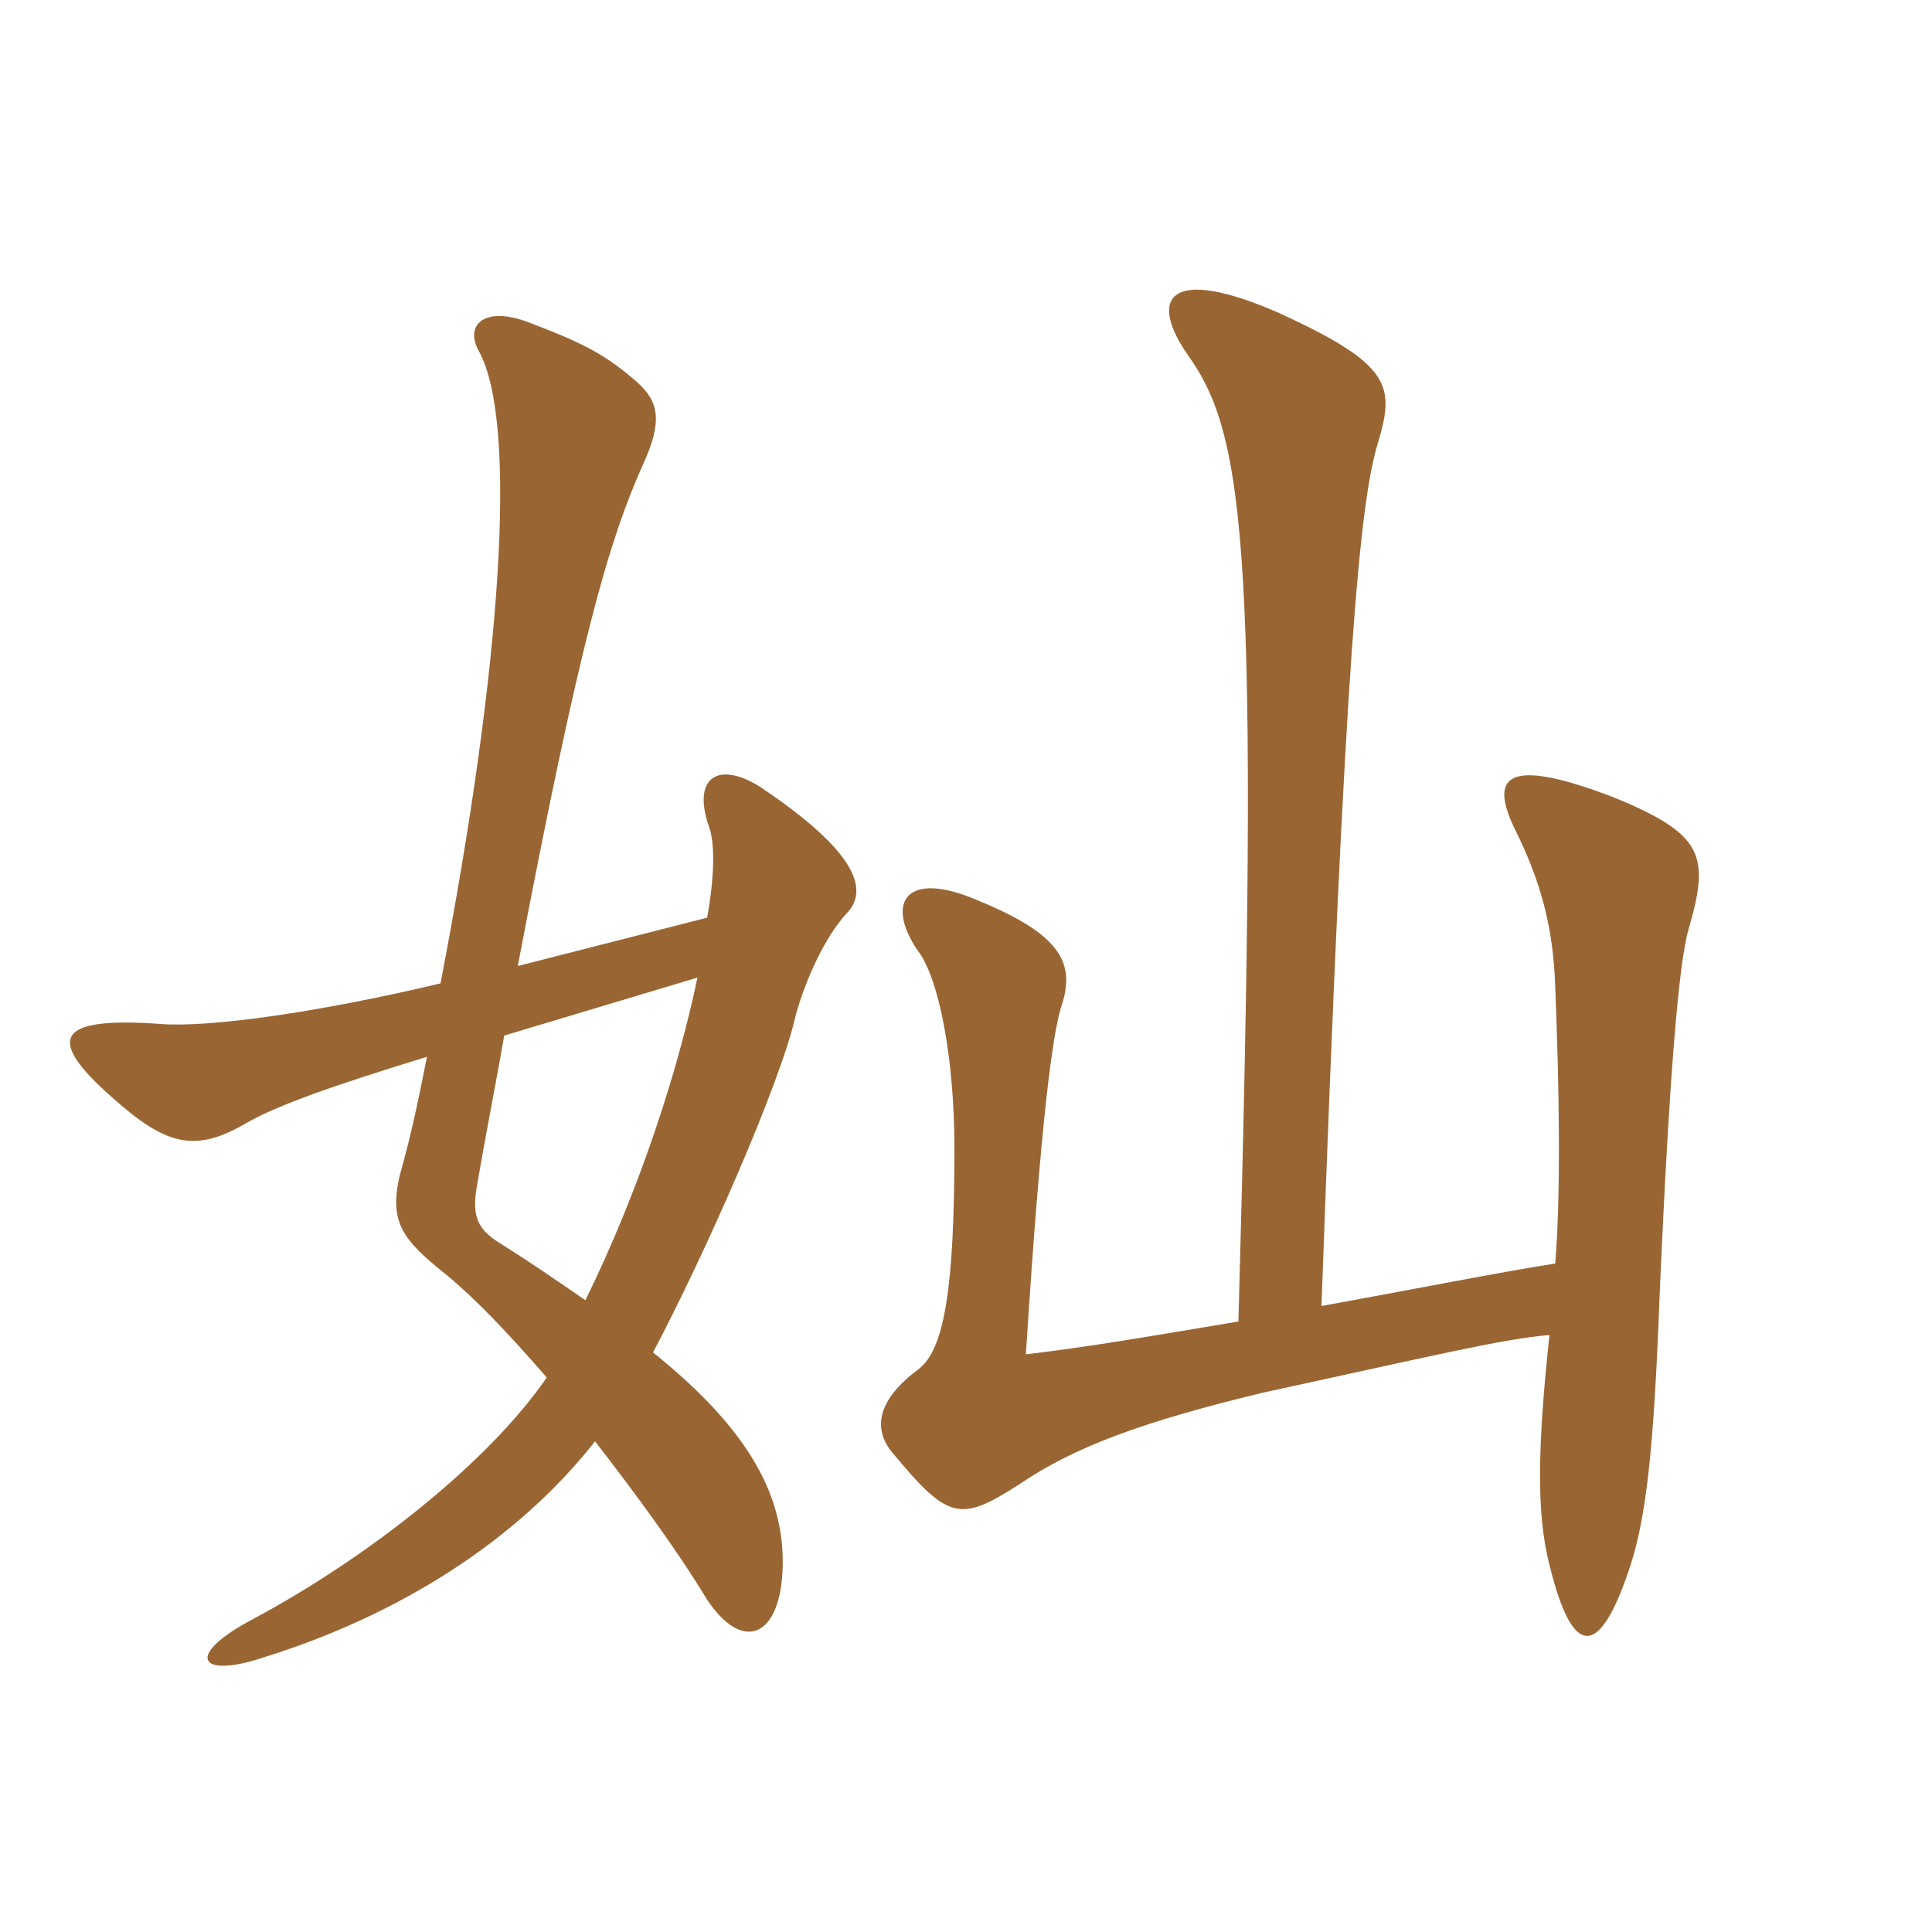 <svg xmlns="http://www.w3.org/2000/svg" xmlns:xlink="http://www.w3.org/1999/xlink" width="150" height="150"><path fill="#996633" padding="10" d="M39.15 80.40L54.15 75.90C52.65 83.10 49.65 92.40 45.45 100.95C43.50 99.60 41.10 97.95 38.70 96.45C37.05 95.40 36.60 94.35 37.05 91.95C37.80 87.60 38.55 83.85 39.15 80.40ZM34.20 76.35C24.75 78.60 16.20 79.80 12.45 79.50C4.20 78.90 3.60 80.70 8.70 85.20C12.90 88.95 15.15 89.55 19.20 87.15C21.60 85.80 25.80 84.30 33.15 82.05C32.55 85.05 31.95 88.05 31.05 91.20C30.15 94.95 31.35 96.30 34.50 98.85C36.90 100.80 39.45 103.50 42.45 106.95C37.80 113.70 28.35 121.05 19.65 125.70C14.25 128.55 15.45 130.35 20.40 128.70C31.05 125.40 40.20 119.55 46.20 111.90C49.20 115.80 52.35 120 54.90 124.20C57.60 128.25 60.45 127.20 60.75 122.10C61.05 116.40 58.35 111.15 50.70 105C54.60 97.65 60.60 84.15 61.80 78.75C62.55 76.05 64.05 72.75 65.70 70.95C67.50 69.15 66.60 66.15 58.95 61.05C55.80 59.10 53.70 60.30 55.05 64.20C55.50 65.40 55.50 67.95 54.90 71.25L40.20 75C45 49.80 47.25 42 49.95 36C51.45 32.70 51.15 31.20 49.50 29.70C47.10 27.60 45.45 26.70 41.10 25.05C37.65 23.70 36 25.20 37.20 27.30C40.20 32.85 39 51.45 34.20 76.35ZM96.15 102.60C89.85 103.65 84.75 104.55 79.65 105.15C80.85 86.25 81.75 80.40 82.35 78.30C83.55 74.85 82.50 72.60 75.90 69.90C70.35 67.50 68.70 70.05 71.25 73.80C72.90 75.90 74.10 82.20 74.10 89.10C74.10 99.90 73.35 104.85 71.25 106.35C68.25 108.60 67.65 110.85 69.30 112.80C73.65 118.05 74.55 118.20 79.20 115.20C83.40 112.35 88.65 110.40 97.95 108.15C111.75 105.15 116.70 103.95 120.30 103.65C119.40 112.05 119.25 117.45 120.30 121.50C122.10 128.85 124.20 128.85 126.60 121.50C127.80 117.75 128.40 112.65 128.85 100.65C129.60 83.40 130.35 74.70 131.10 72.15C132.75 66.45 132.30 64.80 125.40 61.95C116.85 58.65 115.65 60.30 117.60 64.35C119.70 68.55 120.60 72.15 120.75 76.65C121.05 84.30 121.20 92.40 120.75 98.10C116.85 98.70 109.20 100.20 102.60 101.40C104.40 50.85 105.60 39 106.95 34.50C108.30 30 108.15 28.35 99.30 24.30C90.75 20.55 89.10 23.10 92.25 27.60C96.75 33.90 97.80 43.05 96.15 102.60Z"/></svg>